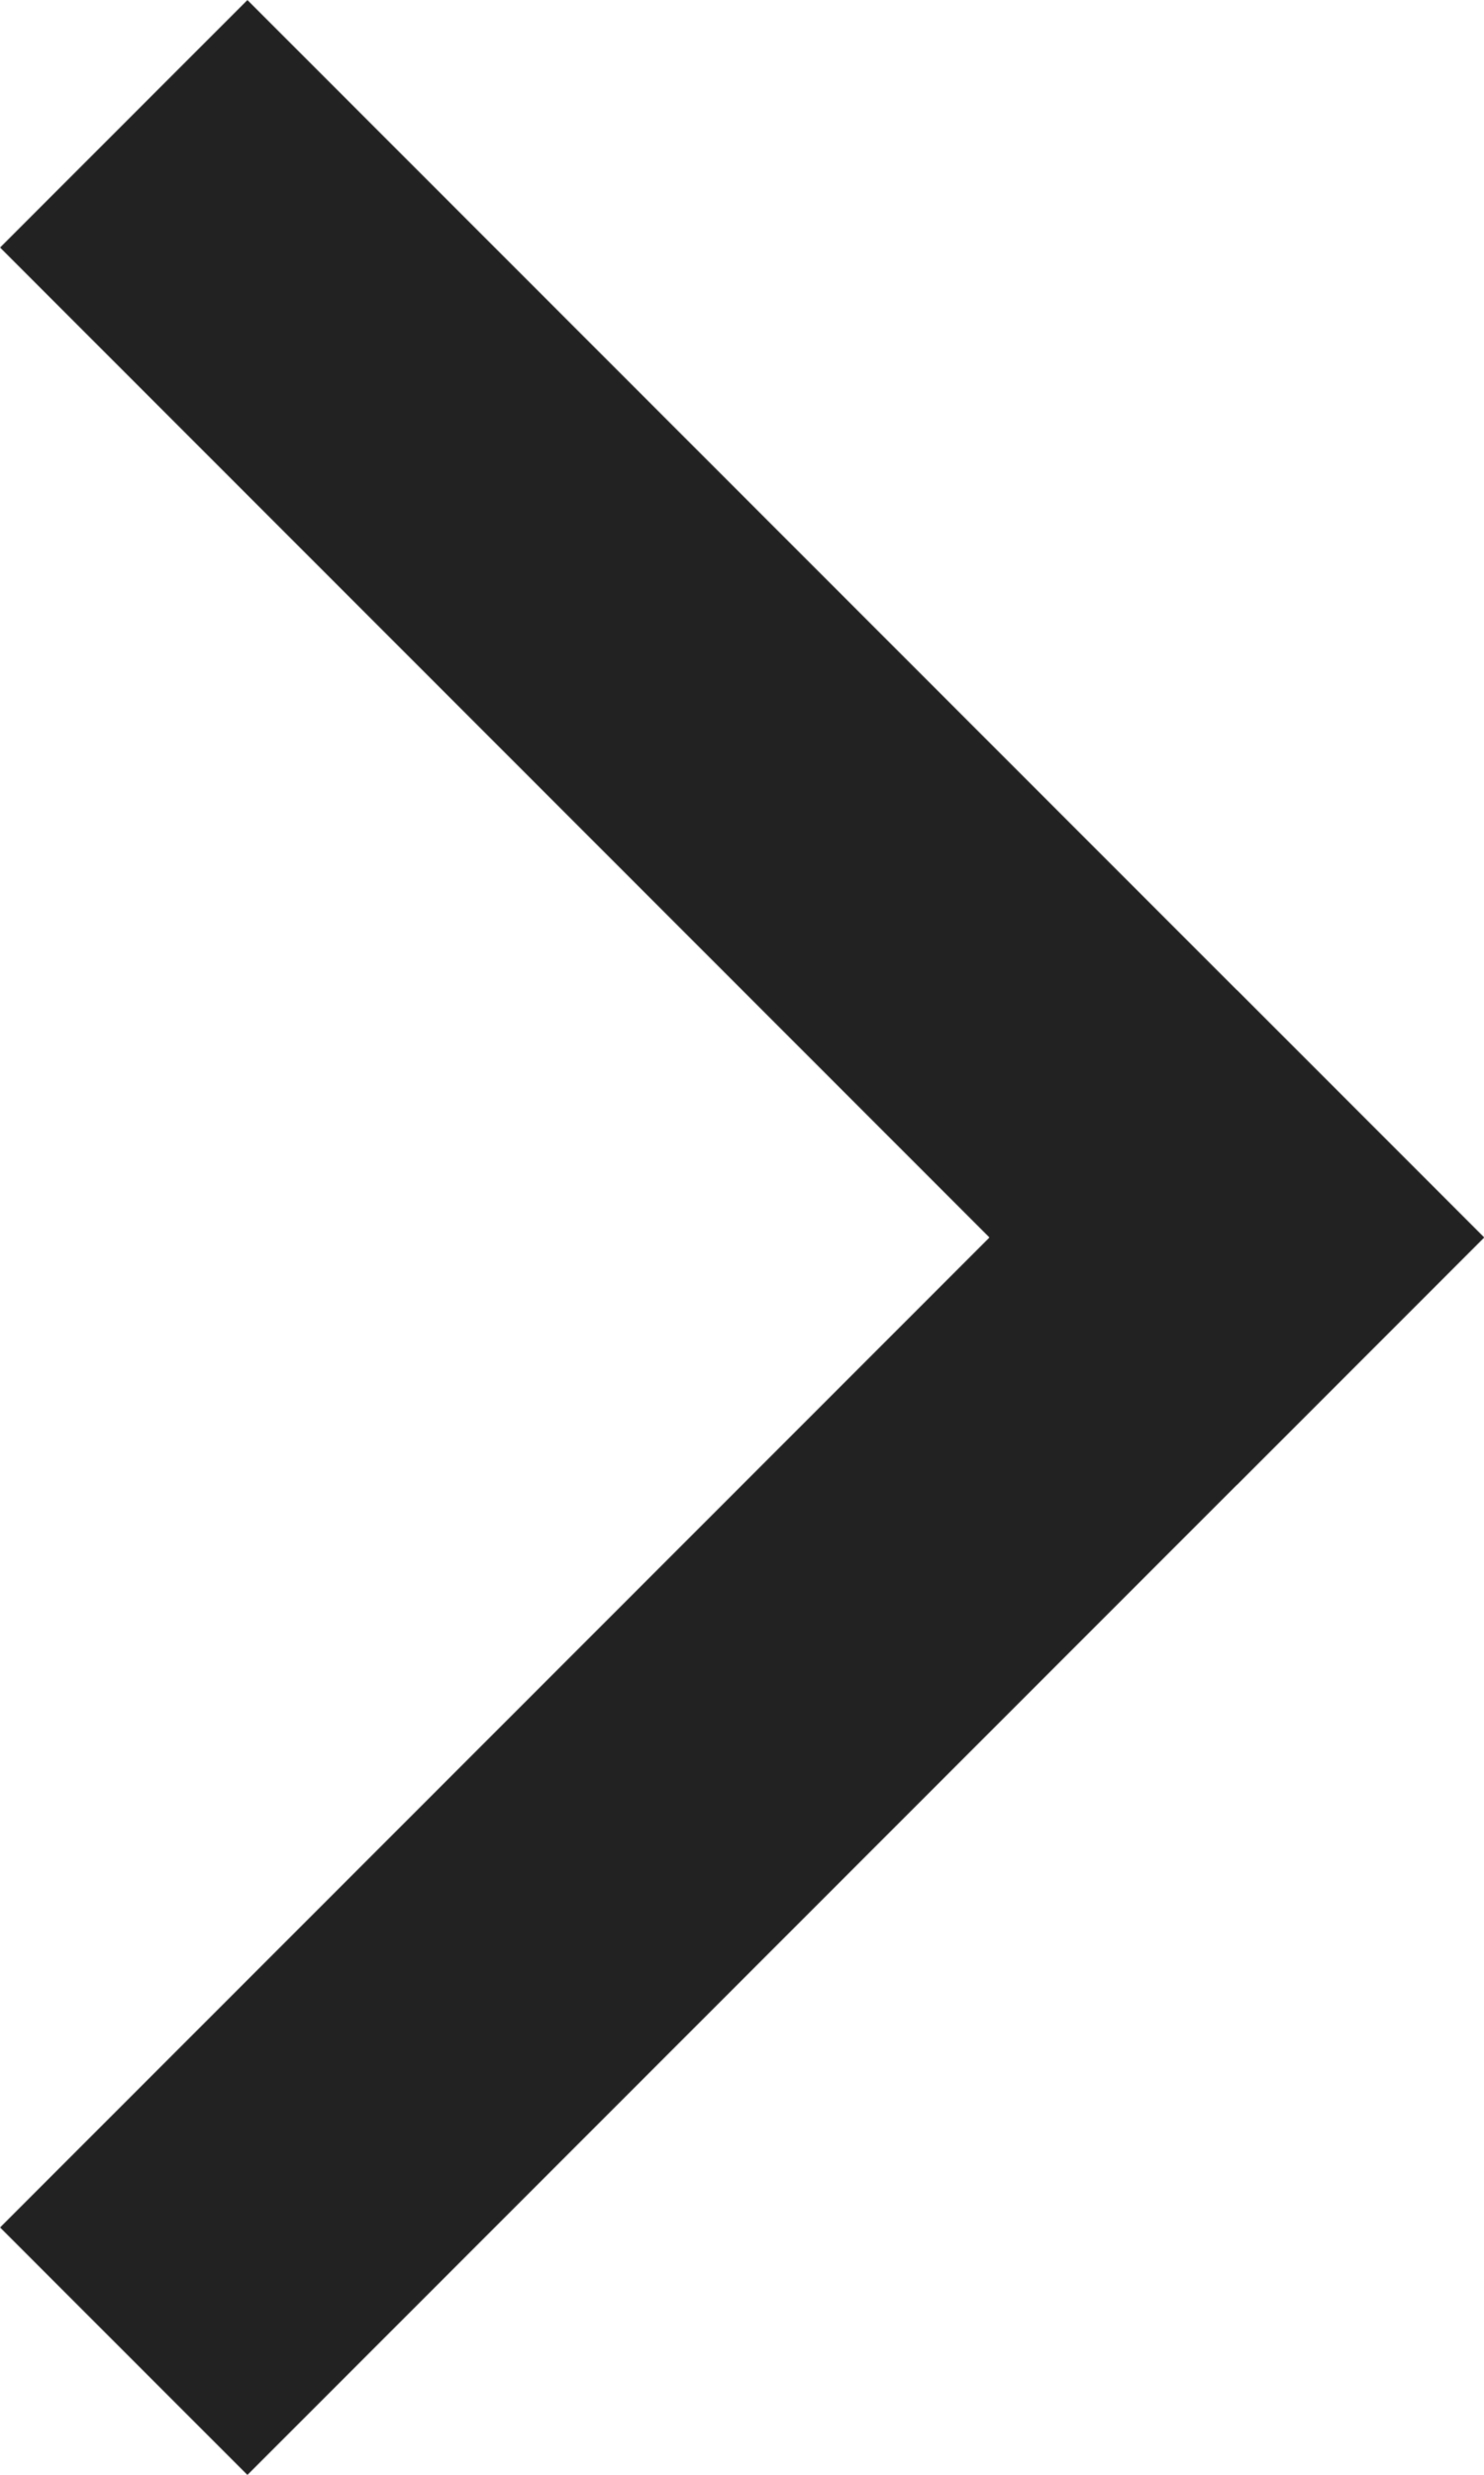 <svg xmlns="http://www.w3.org/2000/svg" width="8.485" height="14.142" viewBox="0 0 8.485 14.142">
  <g id="グループ_37" data-name="グループ 37" transform="translate(-3208.143 -2312.946) rotate(-45)">
    <rect id="長方形_26" data-name="長方形 26" width="10" height="2" transform="translate(624 3913)" fill="#222"/>
    <rect id="長方形_27" data-name="長方形 27" width="10" height="2" transform="translate(634 3905) rotate(90)" fill="#222"/>
  </g>
</svg>
